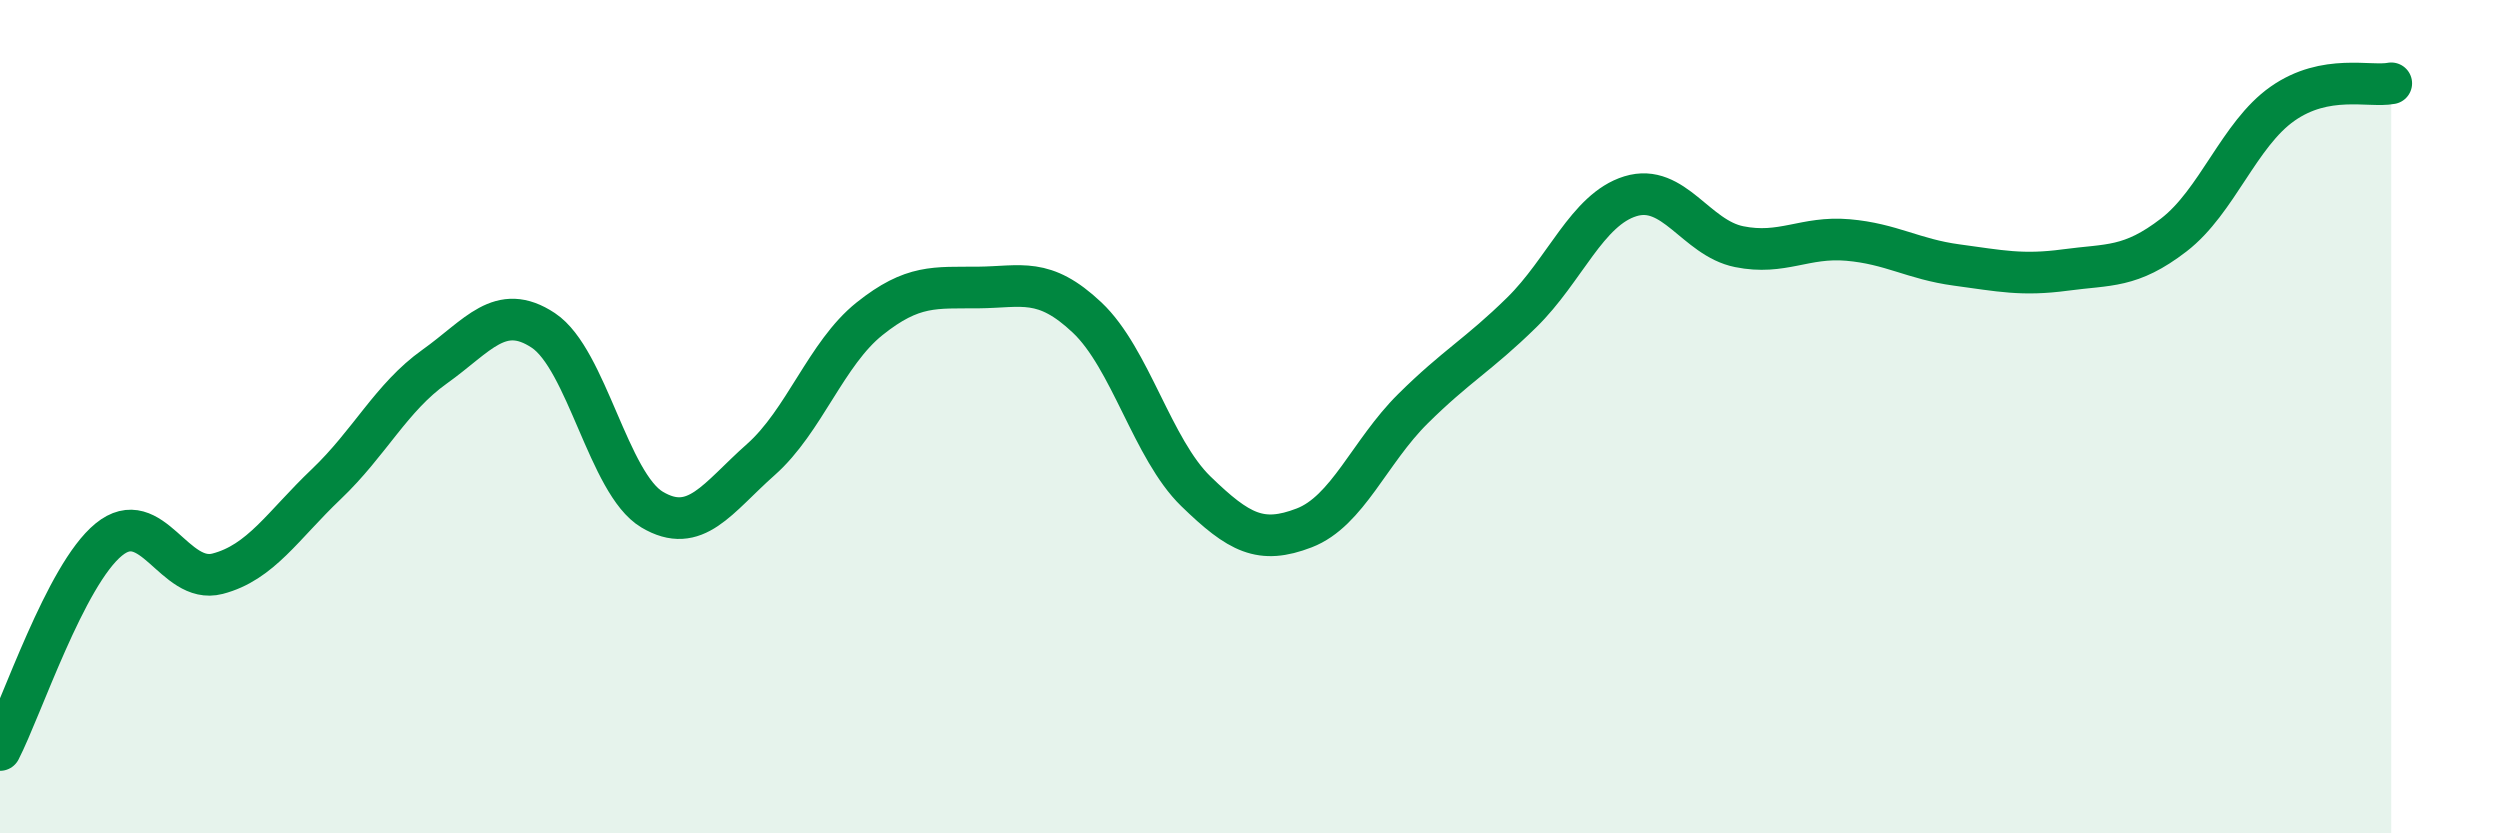
    <svg width="60" height="20" viewBox="0 0 60 20" xmlns="http://www.w3.org/2000/svg">
      <path
        d="M 0,18 C 0.52,16.99 1.57,13.8 2.61,12.95 C 3.65,12.1 4.18,14.04 5.22,13.77 C 6.26,13.5 6.79,12.61 7.83,11.62 C 8.87,10.63 9.39,9.54 10.43,8.8 C 11.47,8.06 12,7.24 13.04,7.93 C 14.08,8.62 14.61,11.61 15.65,12.23 C 16.69,12.85 17.22,11.95 18.26,11.03 C 19.3,10.11 19.83,8.48 20.87,7.65 C 21.91,6.82 22.44,6.91 23.48,6.9 C 24.52,6.89 25.05,6.64 26.09,7.62 C 27.13,8.6 27.66,10.78 28.7,11.79 C 29.74,12.8 30.26,13.07 31.3,12.67 C 32.34,12.27 32.87,10.84 33.91,9.81 C 34.95,8.78 35.48,8.52 36.52,7.5 C 37.56,6.48 38.09,5.03 39.13,4.71 C 40.17,4.39 40.7,5.71 41.74,5.92 C 42.78,6.13 43.31,5.67 44.35,5.76 C 45.39,5.85 45.92,6.22 46.96,6.36 C 48,6.5 48.53,6.62 49.57,6.48 C 50.61,6.34 51.13,6.44 52.17,5.64 C 53.21,4.84 53.74,3.22 54.78,2.49 C 55.82,1.76 56.87,2.1 57.39,2L57.39 20L0 20Z"
        fill="#008740"
        opacity="0.1"
        stroke-linecap="round"
        stroke-linejoin="round"
      />
      <path
        d="M 0,18 C 0.52,16.99 1.57,13.8 2.61,12.95 C 3.65,12.1 4.18,14.04 5.22,13.77 C 6.26,13.5 6.79,12.61 7.83,11.62 C 8.87,10.63 9.39,9.54 10.43,8.8 C 11.47,8.06 12,7.24 13.04,7.93 C 14.08,8.62 14.61,11.61 15.65,12.23 C 16.69,12.85 17.22,11.95 18.26,11.03 C 19.3,10.11 19.83,8.48 20.87,7.65 C 21.91,6.82 22.44,6.91 23.48,6.9 C 24.52,6.89 25.05,6.64 26.09,7.62 C 27.13,8.6 27.66,10.78 28.7,11.79 C 29.74,12.8 30.26,13.07 31.3,12.67 C 32.34,12.27 32.87,10.84 33.91,9.81 C 34.95,8.78 35.48,8.52 36.52,7.5 C 37.56,6.48 38.09,5.03 39.13,4.71 C 40.17,4.39 40.7,5.71 41.74,5.92 C 42.78,6.13 43.31,5.67 44.35,5.76 C 45.39,5.85 45.92,6.22 46.96,6.36 C 48,6.5 48.53,6.62 49.57,6.48 C 50.61,6.34 51.13,6.44 52.17,5.64 C 53.21,4.84 53.74,3.22 54.78,2.49 C 55.82,1.76 56.87,2.1 57.39,2"
        stroke="#008740"
        stroke-width="1"
        fill="none"
        stroke-linecap="round"
        stroke-linejoin="round"
      />
    </svg>
  